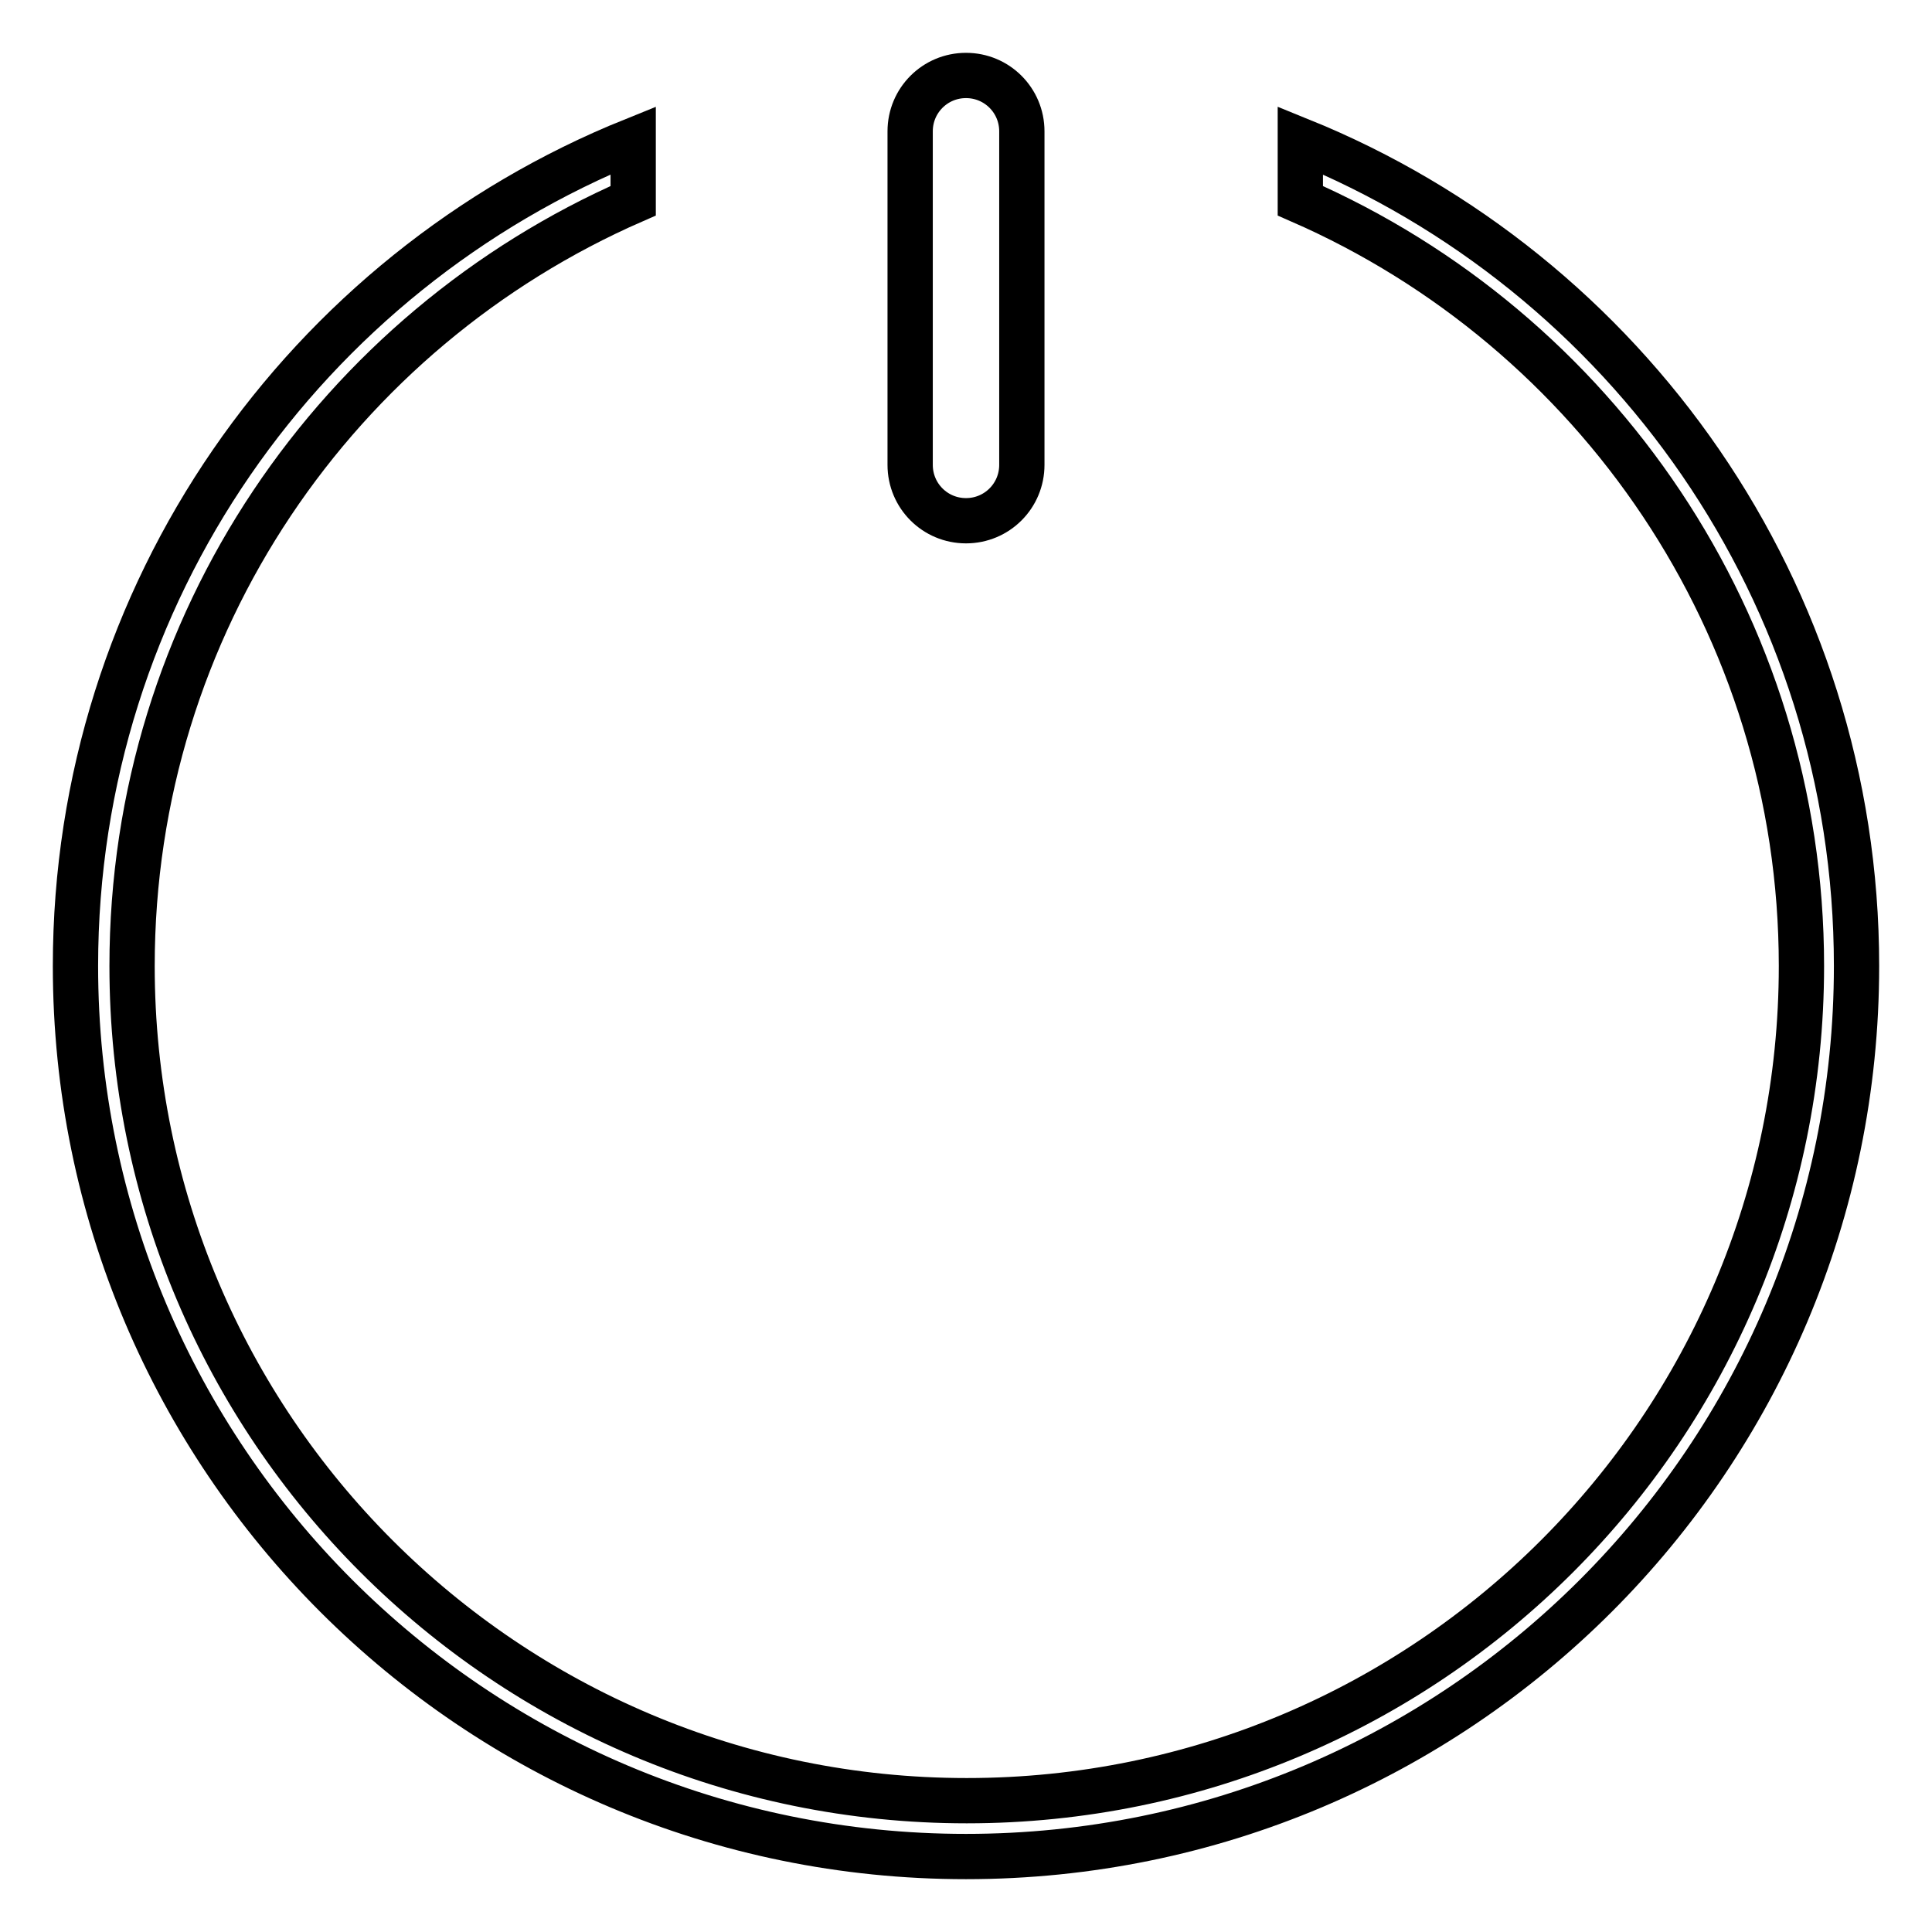 <?xml version="1.0" encoding="utf-8"?>
<!-- Svg Vector Icons : http://www.onlinewebfonts.com/icon -->
<!DOCTYPE svg PUBLIC "-//W3C//DTD SVG 1.1//EN" "http://www.w3.org/Graphics/SVG/1.1/DTD/svg11.dtd">
<svg version="1.1" xmlns="http://www.w3.org/2000/svg" xmlns:xlink="http://www.w3.org/1999/xlink" x="0px" y="0px" viewBox="0 0 256 256" enable-background="new 0 0 256 256" xml:space="preserve">
<g> <path stroke-width="6" fill-opacity="0" stroke="#000000"  d="M172.3,18.6v8c39.1,17.1,66.4,56.1,66.4,101.4c0,61.1-49.5,110.6-110.6,110.6 c-61.1,0-110.6-49.5-110.6-110.6c0-45.4,27.3-84.3,66.4-101.4v-8C40.5,36.1,10,78.5,10,128c0,65.2,52.8,118,118,118 c65.2,0,118-52.8,118-118C246,78.5,215.5,36.1,172.3,18.6L172.3,18.6z"/> <path stroke-width="6" fill-opacity="0" stroke="#000000"  d="M135.4,61.6c0,4.1-3.3,7.4-7.4,7.4c-4.1,0-7.4-3.3-7.4-7.4V17.4c0-4.1,3.3-7.4,7.4-7.4 c4.1,0,7.4,3.3,7.4,7.4V61.6z"/></g>
</svg>